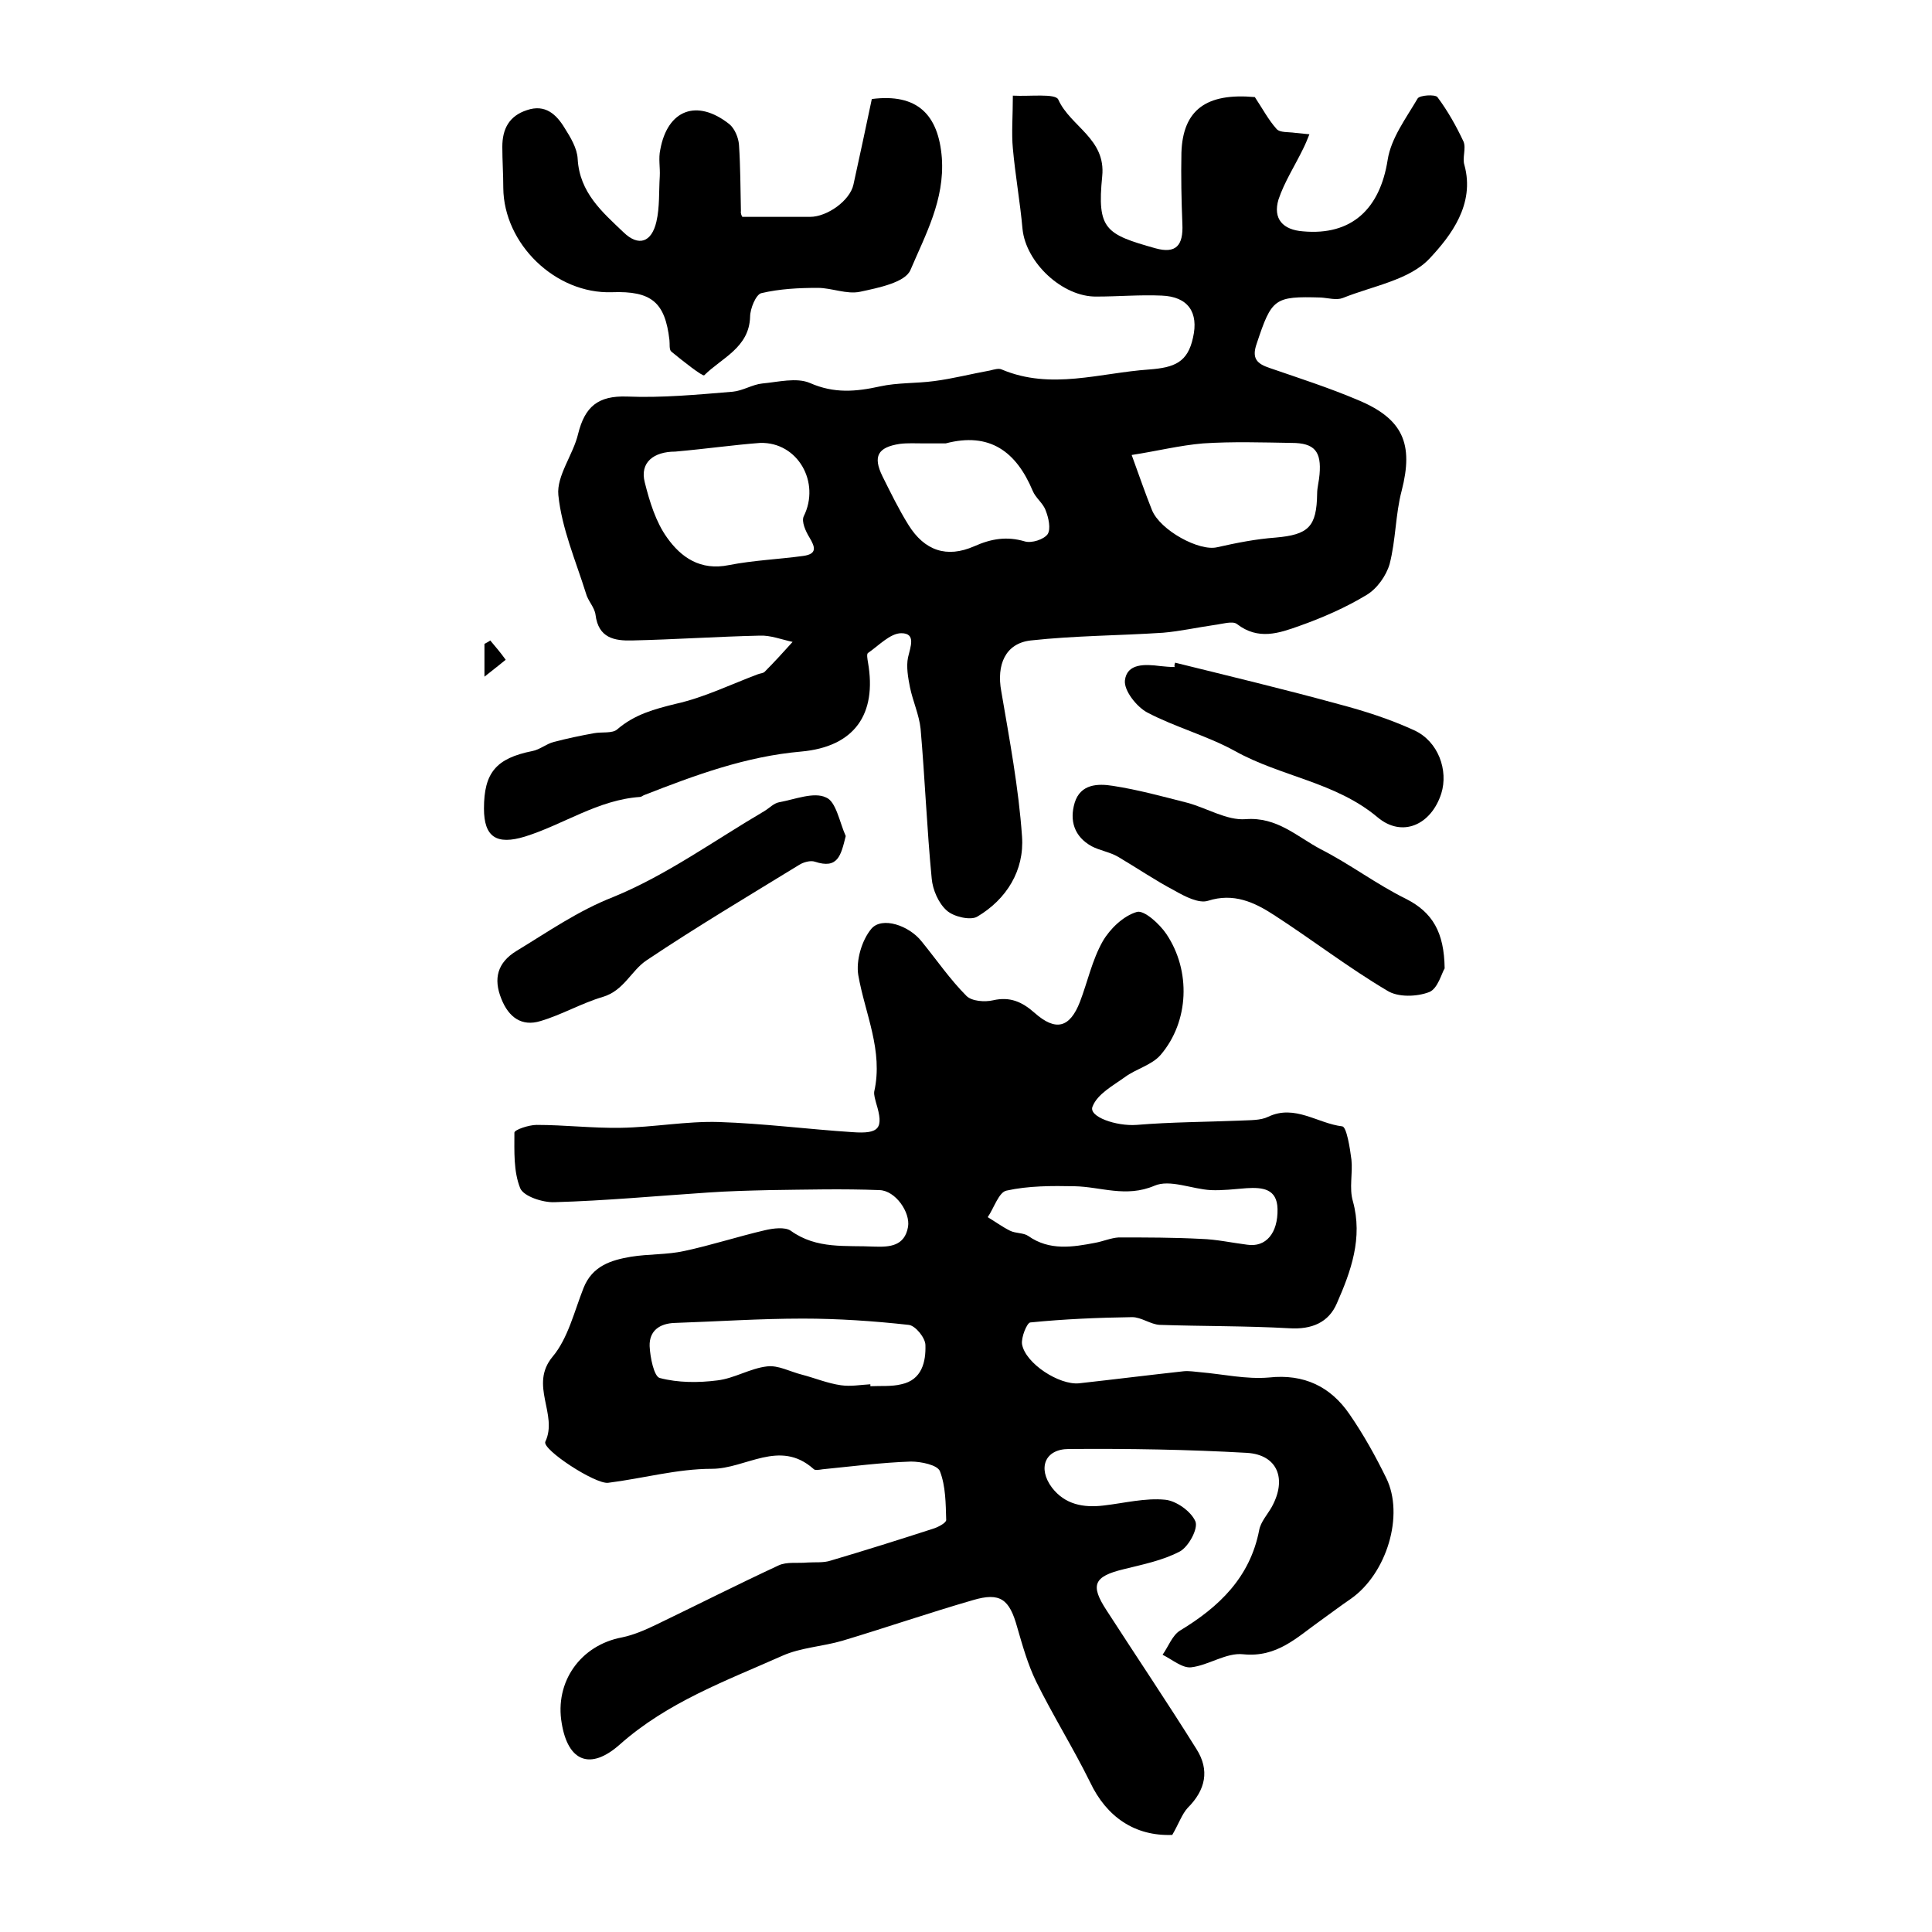 <?xml version="1.0" encoding="utf-8"?>
<!-- Generator: Adobe Illustrator 22.0.0, SVG Export Plug-In . SVG Version: 6.00 Build 0)  -->
<svg version="1.1" id="图层_1" xmlns="http://www.w3.org/2000/svg" xmlns:xlink="http://www.w3.org/1999/xlink" x="0px" y="0px"
	 viewBox="0 0 400 400" style="enable-background:new 0 0 400 400;" xml:space="preserve">
<style type="text/css">
	.st0{fill:#FFFFFF;}
</style>
<g>
	
	<path d="M242.7,379.9c-7.7,0.3-13.6-3.7-17-10.9c-3.5-7.1-7.7-13.8-11.2-20.9c-1.7-3.5-2.8-7.4-3.9-11.2c-1.6-5.8-3.5-7.3-9.2-5.6
		c-9,2.6-18,5.7-27,8.4c-4.1,1.2-8.6,1.4-12.4,3.1c-11.7,5.2-23.8,9.6-33.7,18.4c-6.1,5.4-10.7,3.5-12-4.4
		c-1.5-8.6,3.9-16.2,12.5-17.8c2.4-0.5,4.7-1.5,7-2.6c8.5-4.1,16.8-8.3,25.4-12.3c1.7-0.8,4-0.4,6-0.6c1.6-0.1,3.3,0.1,4.8-0.4
		c7.1-2.1,14.1-4.3,21.2-6.6c1-0.3,2.7-1.2,2.7-1.8c-0.1-3.4-0.1-7-1.3-10.1c-0.5-1.3-3.9-2-6-2c-6.1,0.2-12.2,1-18.3,1.6
		c-0.7,0.1-1.6,0.3-1.9-0.1c-7-6.2-14,0-21,0c-7.2,0-14.3,2-21.5,2.9c-2.7,0.3-13.7-6.9-13-8.5c2.7-5.7-3.4-11.7,1.5-17.6
		c3.2-3.8,4.5-9.4,6.4-14.2c1.8-4.6,5.7-5.8,9.8-6.5c3.7-0.6,7.5-0.4,11.1-1.2c5.6-1.2,11.1-3,16.7-4.3c1.7-0.4,4.1-0.7,5.3,0.1
		c5.4,3.9,11.4,3,17.4,3.3c3.1,0.1,6.2-0.1,6.9-4.1c0.5-3-2.6-7.5-5.9-7.6c-7.6-0.3-15.2-0.1-22.8,0c-4.2,0.1-8.4,0.2-12.7,0.5
		c-10.6,0.7-21.2,1.7-31.8,2c-2.4,0.1-6.4-1.2-7.1-2.9c-1.4-3.5-1.2-7.6-1.2-11.5c0-0.6,3-1.6,4.6-1.6c5.8,0,11.6,0.7,17.4,0.6
		c6.8-0.1,13.6-1.4,20.3-1.2c9.3,0.3,18.5,1.5,27.7,2.1c5.6,0.4,6.5-0.8,4.9-6c-0.2-0.8-0.5-1.7-0.4-2.4c1.9-8.5-1.9-16.1-3.3-24.1
		c-0.5-3,0.7-7.2,2.7-9.6c2.2-2.6,7.8-0.7,10.4,2.6c3.1,3.8,5.9,7.9,9.3,11.3c1.1,1.1,3.8,1.3,5.5,0.9c3.5-0.8,6,0.3,8.6,2.6
		c4.4,3.9,7.3,3.1,9.4-2.3c1.6-4.2,2.5-8.6,4.7-12.5c1.5-2.6,4.3-5.3,7.1-6.1c1.5-0.4,4.7,2.5,6.1,4.6c5.1,7.6,4.7,18.1-1.2,25
		c-1.8,2.1-5.1,2.9-7.4,4.6c-2.5,1.8-5.7,3.5-6.7,6.1c-0.9,2.1,4.9,4.1,9.1,3.8c7.2-0.6,14.4-0.6,21.6-0.9c1.9-0.1,4.1,0,5.7-0.8
		c5.5-2.6,10.2,1.4,15.3,2c0.9,0.1,1.6,4.5,1.9,6.9c0.3,2.8-0.5,5.9,0.3,8.6c2.1,7.6-0.4,14.5-3.3,21.1c-1.7,4-5.2,5.5-9.9,5.2
		c-8.9-0.5-17.9-0.4-26.8-0.7c-1.9-0.1-3.8-1.6-5.7-1.6c-7,0.1-14.1,0.4-21.1,1.1c-0.7,0.1-1.9,3.1-1.7,4.5c0.7,4,7.7,8.5,11.8,8.1
		c7.2-0.8,14.4-1.7,21.7-2.5c1.1-0.1,2.3,0.1,3.4,0.2c4.7,0.4,9.5,1.5,14.2,1.1c7.3-0.8,12.8,1.9,16.7,7.6c2.9,4.2,5.4,8.7,7.6,13.2
		c3.8,7.7,0.1,19.8-7.3,25c-2.2,1.5-4.3,3.1-6.4,4.6c-4.8,3.4-8.9,7.6-15.9,6.9c-3.5-0.4-7.2,2.3-10.8,2.7c-1.8,0.2-3.9-1.6-5.9-2.6
		c1.2-1.7,2-4,3.6-5c8.1-4.9,14.5-11,16.4-20.8c0.3-1.7,1.7-3.2,2.6-4.8c3.2-5.8,1.2-10.8-5.1-11.2c-12.3-0.7-24.6-0.9-36.9-0.8
		c-5,0-6.5,4-3.5,8c2.7,3.5,6.5,4.2,10.7,3.7c4.3-0.5,8.6-1.6,12.7-1.2c2.3,0.2,5.4,2.4,6.3,4.5c0.6,1.5-1.4,5.2-3.2,6.2
		c-3.6,1.9-7.7,2.7-11.7,3.7c-6.2,1.5-6.9,3.3-3.5,8.5c6.2,9.6,12.6,19.1,18.6,28.7c2.8,4.4,1.9,8.5-1.8,12.2
		C244.7,375.6,244,377.7,242.7,379.9z M180.2,286.6c0,0.1,0,0.3,0,0.4c2.1-0.1,4.4,0.1,6.4-0.4c4.3-0.9,5.1-4.7,5-8.1
		c0-1.5-2.1-4.1-3.5-4.2c-7.2-0.8-14.6-1.3-21.9-1.3c-8.8,0-17.7,0.6-26.5,0.9c-3.1,0.1-5.3,1.6-5.2,4.8c0.1,2.3,0.9,6.3,2.1,6.6
		c3.8,1,8,1,11.9,0.5c3.5-0.4,6.8-2.5,10.3-2.9c2.3-0.3,4.8,1.1,7.2,1.7c2.7,0.7,5.3,1.8,8.1,2.2
		C176.2,287.1,178.2,286.7,180.2,286.6z M258.2,257.7c3.9,0.6,6.4-2.4,6.3-7.4c-0.1-4.2-3.1-4.5-6.4-4.3c-2.5,0.2-5,0.5-7.4,0.4
		c-3.9-0.2-8.5-2.3-11.7-0.9c-5.9,2.5-11.1,0.2-16.5,0.1c-4.7-0.1-9.6-0.1-14.1,0.9c-1.6,0.3-2.6,3.6-3.9,5.5c1.5,0.9,3,2,4.6,2.8
		c1.2,0.6,2.8,0.4,3.8,1.1c4.4,3.1,9.2,2.3,13.9,1.4c1.6-0.3,3.2-1,4.8-1.1c5.7,0,11.4,0,17.1,0.3
		C251.9,256.6,255,257.3,258.2,257.7z"/>
	<path d="M209.7,19.8c3.5,0.2,8.8-0.5,9.4,0.8c2.5,5.6,9.9,8.1,9.1,15.9c-1.1,11,0.7,12,11,14.9c4.3,1.2,5.8-0.6,5.6-5
		c-0.2-4.9-0.3-9.9-0.2-14.8c0.3-8.9,5.2-12.4,15.2-11.5c1.6,2.4,2.8,4.7,4.5,6.6c0.7,0.8,2.5,0.6,3.8,0.8c1,0.1,2,0.2,3,0.3
		c-0.4,1-0.8,2-1.3,3c-1.7,3.5-3.9,6.9-5.1,10.5c-1.2,4,0.9,6.3,5.1,6.6c10,0.9,15.9-4.6,17.5-14.8c0.7-4.5,3.8-8.6,6.2-12.7
		c0.4-0.7,3.6-0.9,4.1-0.3c2.1,2.8,3.9,6,5.4,9.2c0.6,1.4-0.3,3.4,0.2,4.9c2.2,8.1-2.8,14.6-7.2,19.3c-4.2,4.5-11.8,5.7-18,8.2
		c-1.3,0.5-3,0-4.5-0.1c-9.7-0.3-10.2,0.2-13.3,9.5c-1.1,3.1,0,4.2,2.7,5.1c6.1,2.1,12.3,4.1,18.2,6.6c9.4,3.9,11.6,9.1,9.1,18.8
		c-1.3,4.9-1.2,10.2-2.5,15.2c-0.7,2.4-2.6,5.1-4.8,6.4c-4.3,2.6-9.1,4.7-13.9,6.4c-4.2,1.5-8.5,3-12.9-0.4c-0.9-0.7-3.1,0-4.7,0.2
		c-3.5,0.5-7.1,1.3-10.6,1.6c-9.1,0.6-18.3,0.6-27.4,1.6c-5.3,0.6-7.1,5.1-6.1,10.5c1.7,10,3.6,20,4.3,30.1c0.5,7-3.2,13-9.3,16.6
		c-1.4,0.8-4.9,0-6.3-1.3c-1.7-1.5-2.9-4.3-3.1-6.6c-1-10.3-1.4-20.7-2.3-31c-0.3-2.9-1.6-5.7-2.2-8.6c-0.4-2-0.8-4.3-0.4-6.2
		c0.5-2.2,1.7-5-1.4-5c-2.3,0-4.7,2.6-6.9,4.1c-0.3,0.2-0.1,1.3,0,1.9c1.9,10.8-2.8,17.5-13.8,18.5c-11.5,1-22,4.9-32.5,9
		c-0.3,0.1-0.6,0.4-0.9,0.4c-8.7,0.6-15.8,5.7-23.8,8.2c-5.9,1.8-8.5,0.1-8.5-5.8c0-7.4,2.5-10.4,10-11.9c1.6-0.3,2.9-1.5,4.5-1.9
		c2.7-0.7,5.5-1.3,8.3-1.8c1.6-0.3,3.8,0.1,4.8-0.8c3.6-3.1,7.7-4.2,12.2-5.3c5.8-1.3,11.3-4,16.9-6.1c0.5-0.2,1.1-0.2,1.4-0.5
		c2-2,3.9-4.1,5.8-6.2c-2.3-0.5-4.6-1.4-6.8-1.3c-8.8,0.2-17.6,0.8-26.4,1c-3.7,0.1-7-0.5-7.6-5.3c-0.2-1.6-1.6-2.9-2-4.5
		c-2.1-6.7-5-13.4-5.7-20.3c-0.4-4,3.1-8.4,4.1-12.7c1.4-5.6,4.1-7.9,10.1-7.7c7.3,0.3,14.6-0.4,21.9-1c2.1-0.2,4.1-1.5,6.1-1.7
		c3.3-0.3,7.1-1.3,9.9-0.1c5,2.2,9.5,1.8,14.5,0.7c3.6-0.8,7.5-0.6,11.2-1.1c3.9-0.5,7.7-1.5,11.6-2.2c0.8-0.2,1.8-0.5,2.4-0.2
		c10.2,4.3,20.3,0.7,30.5,0c5.3-0.4,8-1.5,9.1-6.6c1.2-5.2-1-8.5-6.5-8.7c-4.5-0.2-9,0.2-13.5,0.2c-7,0.1-14.6-7-15.3-14
		c-0.5-5.6-1.5-11.1-2-16.7C209.4,27.6,209.7,24,209.7,19.8z M139.8,93.5c-4.4,0-7.4,2.2-6.3,6.4c1,4,2.3,8.2,4.6,11.4
		c2.9,4.1,6.9,6.9,12.8,5.7c5.1-1,10.3-1.2,15.4-1.9c2.9-0.4,2.5-1.8,1.3-3.8c-0.8-1.3-1.7-3.3-1.2-4.4c3.5-7-1.2-15.4-9-15.2
		C152,92.1,146.5,92.9,139.8,93.5z M234.3,94.2c1.6,4.4,2.8,7.9,4.2,11.4c1.7,4.2,9.8,8.6,13.5,7.7c4-0.9,8-1.7,12.1-2
		c6.8-0.6,8.5-2.2,8.6-9.1c0-1.3,0.4-2.6,0.5-4c0.4-4.7-1-6.5-5.8-6.5c-6.1-0.1-12.2-0.3-18.3,0.1C244.3,92.2,239.5,93.4,234.3,94.2
		z M195.8,91.8c-1.5,0-3,0-4.5,0c-1.7,0-3.4-0.1-5,0.1c-4.6,0.7-5.6,2.6-3.6,6.7c1.7,3.4,3.4,6.9,5.4,10.1c3.3,5.3,7.9,6.9,13.6,4.4
		c3.6-1.6,6.8-2.1,10.5-1c1.4,0.4,3.9-0.4,4.7-1.5c0.7-1.1,0.2-3.4-0.4-4.9c-0.5-1.5-2.1-2.6-2.7-4.1
		C210.4,93.5,204.9,89.4,195.8,91.8z"/>
	<path d="M153.7,44.9c5.2,0,9.6,0,14,0c3.6,0,8.3-3.4,9-6.7c1.3-6,2.6-11.9,3.8-17.7c9.4-1.2,13.8,3.2,14.5,12.2
		c0.6,8.7-3.4,15.9-6.5,23.2c-1.1,2.6-6.7,3.7-10.4,4.5c-2.8,0.6-5.9-0.8-8.8-0.8c-3.9,0-7.9,0.2-11.7,1.1c-1.1,0.3-2.3,3.2-2.3,4.9
		c-0.2,6.4-5.9,8.5-9.5,12.1c-0.3,0.3-4.5-3-6.8-4.9c-0.5-0.4-0.3-1.6-0.4-2.4c-0.9-7.8-3.7-10.2-11.9-9.9
		c-11.7,0.4-22.4-10-22.5-21.6c0-2.8-0.2-5.7-0.2-8.5c0-3.7,1.4-6.4,5.1-7.6c3.8-1.3,6.1,0.9,7.8,3.7c1.2,1.9,2.6,4.2,2.7,6.4
		c0.4,7,5.1,11,9.5,15.2c3.1,3,5.8,2.1,6.8-2.2c0.7-3,0.5-6.3,0.7-9.4c0.1-1.8-0.3-3.7,0.1-5.5c1.5-8.3,7.6-10.6,14.3-5.3
		c1.1,0.9,1.9,2.8,2,4.3c0.3,4.5,0.3,9.1,0.4,13.7C153.3,44.2,153.6,44.8,153.7,44.9z"/>
	<path d="M299.1,200.5c-0.6,0.9-1.4,4.2-3.2,4.9c-2.6,1-6.5,1.1-8.7-0.3c-8.1-4.8-15.6-10.6-23.5-15.7c-4-2.6-8.3-4.6-13.6-2.9
		c-1.9,0.6-4.8-0.9-6.9-2.1c-4-2.1-7.8-4.7-11.7-7c-1.7-1-3.8-1.3-5.5-2.2c-3.6-2-4.6-5.3-3.5-9c1.2-3.9,4.8-4,7.9-3.5
		c5.2,0.8,10.3,2.2,15.4,3.5c4.1,1.1,8.2,3.7,12.1,3.4c6.5-0.5,10.6,3.6,15.5,6.2c6.1,3.1,11.6,7.3,17.7,10.3
		C296.6,188.9,299,193,299.1,200.5z"/>
	<path d="M175.1,173.1c-1,4-1.6,6.9-6.4,5.3c-0.9-0.3-2.4,0.1-3.3,0.7c-10.6,6.5-21.2,12.8-31.5,19.7c-3.2,2.1-4.7,6.3-9.1,7.6
		c-4.4,1.3-8.5,3.7-12.9,5c-3.9,1.2-6.6-0.8-8.1-4.6c-1.7-4.2-0.8-7.5,3.1-9.9c6.6-4,12.7-8.3,20.1-11.2c11-4.5,20.9-11.7,31.3-17.8
		c1-0.6,1.9-1.6,3-1.8c3.3-0.6,7.2-2.2,9.7-1C173.1,165.9,173.8,170.2,175.1,173.1z"/>
	<path d="M243.3,137.2c11.3,2.8,22.6,5.5,33.9,8.6c5.3,1.4,10.6,3.1,15.6,5.4c5,2.3,7.1,8.3,5.6,13.1c-2.1,6.5-8.1,9.2-13.2,4.9
		c-8.7-7.3-20-8.4-29.5-13.7c-5.8-3.2-12.3-4.9-18.2-8c-2.2-1.2-4.8-4.5-4.6-6.6c0.4-3.6,4.2-3.4,7.3-3c1,0.1,2,0.2,3,0.2
		C243.1,137.8,243.2,137.5,243.3,137.2z"/>
	<path d="M101.5,132.6c1.1,1.3,2.2,2.6,3.2,4c-1.2,1-2.4,1.9-4.4,3.5c0-3.1,0-4.9,0-6.8C100.7,133.1,101.1,132.9,101.5,132.6z"/>
	
	
	
	
	
</g>
</svg>
